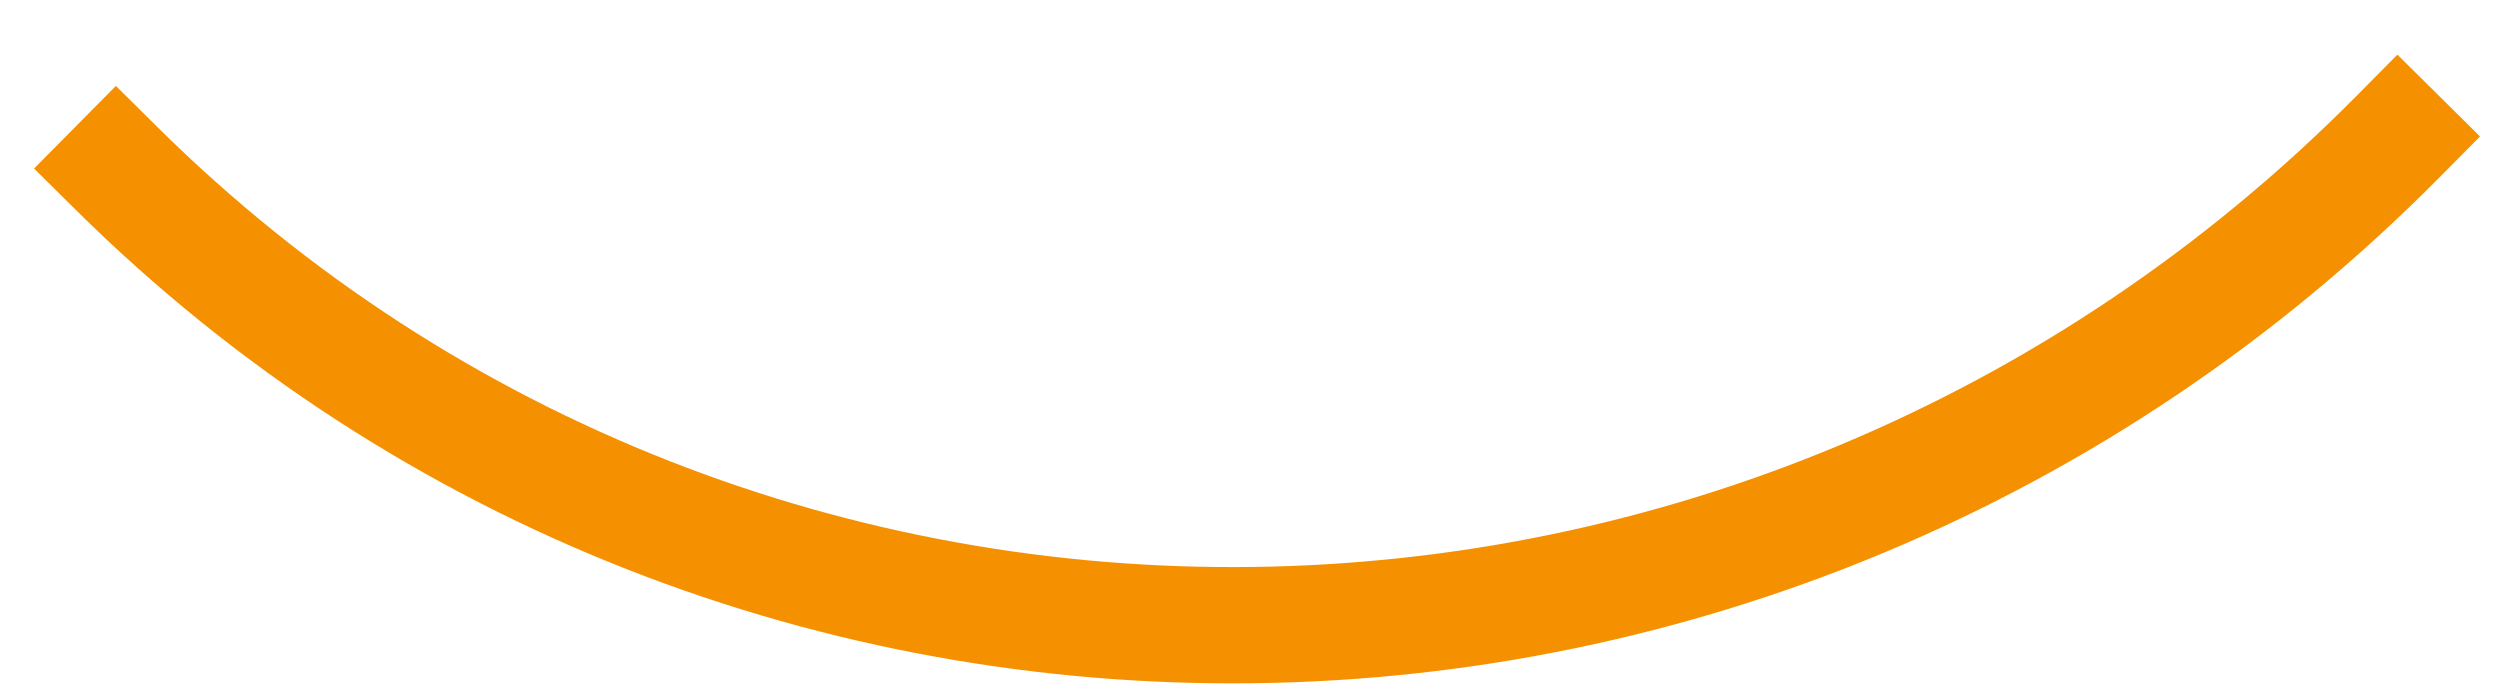<svg width="43" height="12" viewBox="0 0 43 12" fill="none" xmlns="http://www.w3.org/2000/svg">
<path id="Ellipse 433" d="M41.242 2.354C30.359 13.34 12.79 13.581 2 2.892" stroke="#F59100" stroke-width="2" stroke-linecap="square"/>
</svg>
